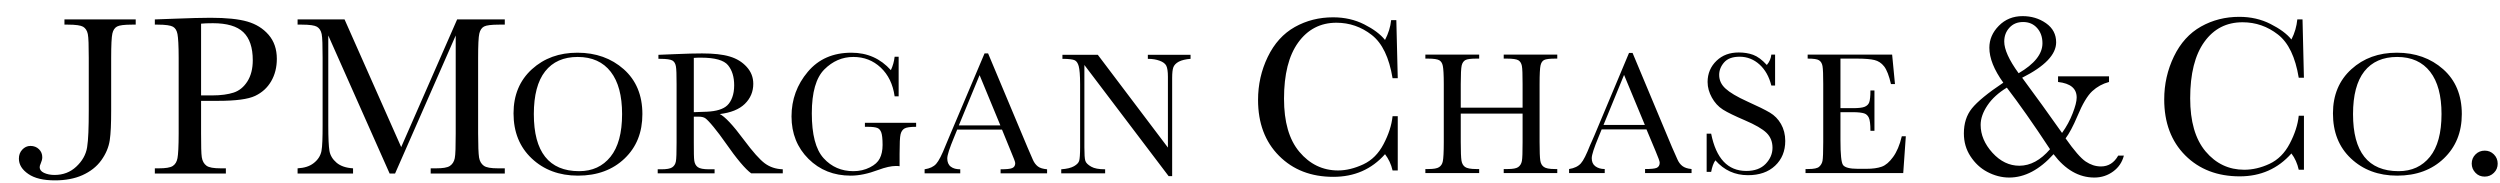 <svg width="109" height="8" viewBox="0 0 109 8" fill="none" xmlns="http://www.w3.org/2000/svg">
<path d="M88.187 0.703C87.769 0.703 87.424 0.844 87.148 1.125C86.872 1.406 86.736 1.723 86.736 2.082C86.736 2.537 86.939 3.043 87.344 3.605C86.671 4.053 86.213 4.432 85.975 4.726C85.738 5.021 85.625 5.382 85.625 5.817C85.625 6.197 85.723 6.525 85.913 6.815C86.103 7.105 86.341 7.334 86.644 7.494C86.947 7.654 87.268 7.741 87.601 7.741C88.278 7.741 88.926 7.398 89.535 6.722C90.047 7.398 90.641 7.741 91.315 7.741C91.626 7.741 91.901 7.648 92.138 7.473C92.375 7.299 92.528 7.067 92.601 6.784H92.354C92.178 7.095 91.928 7.257 91.603 7.257C91.364 7.257 91.145 7.183 90.934 7.041C90.724 6.899 90.43 6.562 90.06 6.033C90.215 5.826 90.388 5.506 90.574 5.066C90.795 4.532 91.013 4.168 91.222 3.975C91.432 3.782 91.673 3.649 91.953 3.574V3.327H89.731V3.574C90.275 3.636 90.543 3.857 90.543 4.253C90.543 4.418 90.483 4.648 90.368 4.942C90.255 5.236 90.102 5.521 89.905 5.796C89.335 4.987 88.755 4.184 88.166 3.389C89.159 2.889 89.648 2.376 89.648 1.845C89.648 1.504 89.506 1.222 89.206 1.012C88.905 0.801 88.56 0.703 88.187 0.703ZM97.632 0.734C97.028 0.734 96.472 0.872 95.966 1.156C95.46 1.44 95.065 1.877 94.782 2.463C94.5 3.048 94.36 3.672 94.36 4.335C94.36 5.345 94.663 6.16 95.276 6.774C95.889 7.388 96.687 7.689 97.653 7.689C98.567 7.689 99.318 7.355 99.906 6.691C100.062 6.896 100.165 7.133 100.225 7.401H100.452V5.045H100.225C100.186 5.434 100.053 5.842 99.834 6.259C99.616 6.677 99.323 6.969 98.949 7.144C98.574 7.319 98.207 7.401 97.848 7.401C97.178 7.401 96.612 7.136 96.161 6.599C95.711 6.061 95.492 5.291 95.492 4.284C95.492 3.22 95.697 2.396 96.11 1.825C96.523 1.252 97.076 0.971 97.776 0.971C98.348 0.971 98.864 1.15 99.32 1.506C99.776 1.861 100.077 2.487 100.225 3.389H100.451L100.39 0.847H100.163C100.133 1.147 100.051 1.442 99.906 1.722C99.706 1.472 99.396 1.248 98.99 1.043C98.584 0.837 98.132 0.734 97.632 0.734ZM58.123 0.755C57.518 0.755 56.962 0.893 56.456 1.176C55.95 1.46 55.556 1.897 55.273 2.483C54.99 3.069 54.851 3.692 54.851 4.356C54.851 5.365 55.154 6.18 55.767 6.794C56.379 7.408 57.167 7.71 58.133 7.71C59.047 7.71 59.799 7.386 60.387 6.722C60.543 6.928 60.656 7.163 60.716 7.432H60.942V5.066H60.716C60.676 5.455 60.544 5.863 60.325 6.28C60.107 6.697 59.815 6.99 59.44 7.165C59.065 7.339 58.697 7.432 58.339 7.432C57.669 7.432 57.102 7.156 56.652 6.619C56.201 6.082 55.983 5.312 55.983 4.304C55.983 3.24 56.188 2.427 56.6 1.855C57.013 1.284 57.567 0.991 58.267 0.991C58.84 0.991 59.355 1.17 59.81 1.526C60.266 1.882 60.567 2.507 60.716 3.409H60.942L60.88 0.878H60.654C60.624 1.178 60.532 1.462 60.387 1.742C60.186 1.493 59.887 1.268 59.481 1.063C59.076 0.858 58.623 0.755 58.123 0.755ZM9.179 0.775C8.8 0.775 8.271 0.79 7.594 0.816L6.751 0.847V1.074H6.874C7.217 1.074 7.44 1.107 7.543 1.166C7.646 1.226 7.708 1.33 7.738 1.485C7.768 1.641 7.79 1.989 7.79 2.524V5.817C7.79 6.379 7.768 6.743 7.738 6.897C7.708 7.051 7.644 7.164 7.533 7.237C7.421 7.309 7.215 7.339 6.926 7.339H6.751V7.566H9.848V7.339H9.621C9.319 7.339 9.114 7.306 9.004 7.226C8.894 7.147 8.823 7.02 8.798 6.856C8.773 6.692 8.767 6.348 8.767 5.817V4.397H9.508C10.279 4.397 10.817 4.326 11.123 4.181C11.43 4.035 11.659 3.824 11.823 3.543C11.987 3.262 12.07 2.932 12.07 2.565C12.07 2.143 11.95 1.794 11.71 1.516C11.469 1.238 11.16 1.049 10.784 0.94C10.408 0.831 9.875 0.775 9.179 0.775ZM2.81 0.847V1.074H2.964C3.305 1.074 3.522 1.107 3.623 1.166C3.724 1.226 3.797 1.33 3.829 1.485C3.86 1.64 3.87 1.99 3.87 2.524V4.808C3.87 5.557 3.851 6.099 3.798 6.424C3.745 6.749 3.581 7.028 3.324 7.267C3.068 7.507 2.753 7.628 2.378 7.628C2.193 7.628 2.04 7.594 1.915 7.535C1.79 7.476 1.73 7.393 1.73 7.288C1.73 7.248 1.745 7.192 1.781 7.113C1.821 7.024 1.843 6.938 1.843 6.856C1.843 6.718 1.797 6.601 1.699 6.506C1.601 6.41 1.475 6.362 1.328 6.362C1.185 6.362 1.067 6.42 0.968 6.527C0.87 6.633 0.824 6.762 0.824 6.918C0.824 7.176 0.962 7.399 1.236 7.586C1.51 7.774 1.891 7.864 2.398 7.864C2.85 7.864 3.251 7.79 3.592 7.638C3.933 7.485 4.211 7.272 4.415 6.99C4.619 6.707 4.74 6.413 4.785 6.115C4.83 5.818 4.847 5.387 4.847 4.819V2.524C4.847 1.966 4.865 1.613 4.899 1.464C4.931 1.316 5.002 1.21 5.104 1.156C5.206 1.101 5.423 1.074 5.753 1.074H5.917V0.847H2.81ZM12.975 0.847V1.074H13.161C13.503 1.074 13.717 1.107 13.819 1.166C13.921 1.226 13.993 1.33 14.025 1.485C14.056 1.641 14.066 1.989 14.066 2.524V5.446C14.066 6.002 14.055 6.383 14.015 6.588C13.975 6.793 13.857 6.973 13.675 7.113C13.494 7.254 13.265 7.323 12.975 7.339V7.566H15.393V7.339C15.082 7.32 14.845 7.239 14.673 7.093C14.501 6.946 14.397 6.773 14.364 6.578C14.331 6.383 14.313 6.016 14.313 5.477V1.547L16.988 7.566H17.225L19.869 1.547V5.827C19.869 6.389 19.859 6.743 19.828 6.897C19.797 7.051 19.723 7.163 19.612 7.237C19.5 7.309 19.301 7.339 19.015 7.339H18.778V7.566H22.009V7.339H21.711C21.406 7.339 21.201 7.306 21.093 7.226C20.985 7.147 20.914 7.03 20.887 6.866C20.861 6.703 20.846 6.346 20.846 5.817V2.524C20.846 1.966 20.863 1.614 20.898 1.464C20.932 1.316 21.001 1.21 21.104 1.156C21.206 1.101 21.431 1.074 21.762 1.074H22.009V0.847H19.931L17.492 6.413L15.023 0.847L12.975 0.847ZM88.208 0.96C88.46 0.96 88.66 1.046 88.815 1.218C88.969 1.39 89.051 1.608 89.051 1.886C89.051 2.354 88.701 2.791 88.012 3.193C87.589 2.612 87.385 2.151 87.385 1.814C87.385 1.57 87.46 1.372 87.611 1.207C87.762 1.043 87.957 0.96 88.208 0.96ZM9.282 1.012C9.895 1.012 10.336 1.142 10.609 1.403C10.882 1.663 11.021 2.07 11.021 2.627C11.021 2.992 10.943 3.305 10.784 3.553C10.625 3.802 10.425 3.958 10.187 4.037C9.949 4.114 9.638 4.16 9.251 4.16H8.767V1.032C8.886 1.019 9.057 1.012 9.282 1.012ZM75.81 2.288C75.416 2.288 75.099 2.403 74.842 2.648C74.586 2.893 74.451 3.205 74.451 3.574C74.451 3.815 74.519 4.04 74.637 4.253C74.755 4.466 74.91 4.645 75.12 4.778C75.331 4.911 75.653 5.063 76.067 5.241C76.531 5.439 76.849 5.624 77.024 5.796C77.199 5.971 77.281 6.185 77.281 6.444C77.281 6.701 77.182 6.937 76.983 7.144C76.783 7.351 76.502 7.453 76.139 7.453C75.331 7.453 74.822 6.909 74.606 5.827H74.41V7.494H74.606C74.647 7.277 74.706 7.109 74.791 6.99C75.171 7.424 75.643 7.638 76.211 7.638C76.705 7.638 77.099 7.503 77.394 7.226C77.689 6.949 77.837 6.588 77.837 6.146C77.837 5.867 77.773 5.619 77.651 5.405C77.528 5.192 77.371 5.032 77.168 4.911C76.965 4.791 76.636 4.627 76.19 4.428C75.725 4.218 75.412 4.028 75.233 3.862C75.052 3.698 74.956 3.502 74.956 3.265C74.956 3.069 75.027 2.885 75.172 2.72C75.317 2.555 75.541 2.473 75.851 2.473C76.176 2.473 76.469 2.589 76.715 2.812C76.962 3.037 77.132 3.338 77.23 3.728H77.394V2.38H77.23C77.215 2.543 77.151 2.694 77.034 2.833C76.83 2.61 76.631 2.461 76.437 2.39C76.243 2.319 76.03 2.288 75.81 2.288ZM25.178 2.298C24.381 2.298 23.725 2.535 23.192 3.018C22.66 3.501 22.39 4.144 22.39 4.942C22.39 5.76 22.657 6.412 23.182 6.907C23.707 7.403 24.379 7.658 25.199 7.658C26.04 7.658 26.719 7.403 27.236 6.907C27.752 6.412 28.008 5.773 28.008 4.973C28.008 4.147 27.733 3.496 27.195 3.018C26.655 2.541 25.982 2.298 25.178 2.298ZM37.123 2.298C36.319 2.298 35.688 2.575 35.22 3.131C34.751 3.687 34.51 4.337 34.51 5.076C34.51 5.823 34.761 6.441 35.251 6.928C35.74 7.414 36.354 7.658 37.093 7.658C37.46 7.658 37.854 7.573 38.286 7.411C38.603 7.293 38.862 7.237 39.058 7.237C39.106 7.237 39.162 7.236 39.222 7.247V6.702C39.222 6.255 39.235 5.974 39.264 5.858C39.291 5.742 39.35 5.65 39.438 5.601C39.526 5.551 39.696 5.529 39.943 5.529V5.354H37.71V5.529H37.833C38.038 5.529 38.178 5.548 38.255 5.58C38.332 5.611 38.383 5.673 38.42 5.765C38.457 5.858 38.481 6.043 38.481 6.321C38.481 6.557 38.437 6.753 38.358 6.907C38.28 7.063 38.141 7.19 37.926 7.298C37.711 7.407 37.469 7.463 37.206 7.463C36.692 7.463 36.256 7.279 35.909 6.897C35.562 6.516 35.395 5.858 35.395 4.942C35.395 4.023 35.58 3.389 35.94 3.028C36.301 2.668 36.72 2.483 37.206 2.483C37.675 2.483 38.07 2.638 38.399 2.946C38.728 3.255 38.933 3.673 39.006 4.201H39.181V2.473H39.006C38.983 2.681 38.927 2.879 38.842 3.059C38.388 2.553 37.816 2.298 37.123 2.298ZM104.505 2.298C103.709 2.298 103.052 2.535 102.52 3.018C101.987 3.501 101.717 4.144 101.717 4.942C101.717 5.76 101.974 6.412 102.499 6.907C103.024 7.403 103.696 7.658 104.516 7.658C105.358 7.658 106.036 7.403 106.553 6.907C107.069 6.412 107.335 5.773 107.335 4.973C107.335 4.147 107.061 3.496 106.522 3.018C105.983 2.541 105.309 2.298 104.505 2.298ZM71.025 2.308L69.523 5.889C69.415 6.146 69.343 6.293 69.328 6.331C69.168 6.736 69.039 6.998 68.926 7.123C68.814 7.249 68.642 7.335 68.412 7.37V7.545H69.966V7.37C69.798 7.37 69.66 7.327 69.554 7.247C69.449 7.167 69.4 7.052 69.4 6.897C69.4 6.752 69.5 6.447 69.698 5.971L69.832 5.642H71.787L72.188 6.599C72.305 6.876 72.363 7.037 72.363 7.093C72.363 7.202 72.316 7.282 72.229 7.319C72.141 7.356 71.973 7.37 71.725 7.37V7.545H73.752V7.37C73.571 7.353 73.441 7.307 73.35 7.237C73.26 7.167 73.188 7.07 73.135 6.948L72.898 6.413L71.18 2.308H71.025ZM30.611 2.329C30.321 2.329 29.93 2.338 29.438 2.36L28.707 2.39V2.565H28.789C29.055 2.565 29.234 2.592 29.314 2.637C29.394 2.683 29.445 2.765 29.468 2.884C29.492 3.004 29.499 3.265 29.499 3.677V6.218C29.499 6.65 29.491 6.923 29.468 7.041C29.446 7.159 29.389 7.243 29.304 7.298C29.219 7.354 29.062 7.381 28.841 7.381H28.676V7.556H31.156V7.381H30.909C30.674 7.381 30.508 7.349 30.425 7.288C30.342 7.228 30.29 7.136 30.271 7.01C30.252 6.886 30.25 6.622 30.25 6.218V5.086H30.456C30.595 5.086 30.689 5.112 30.755 5.158C30.82 5.205 30.94 5.325 31.115 5.539C31.289 5.752 31.457 5.975 31.619 6.208C32.123 6.934 32.506 7.382 32.751 7.556H34.129V7.381C33.827 7.371 33.569 7.286 33.347 7.123C33.126 6.96 32.821 6.617 32.432 6.095C31.953 5.448 31.598 5.076 31.382 4.973C31.86 4.915 32.227 4.77 32.473 4.531C32.72 4.291 32.843 3.995 32.843 3.656C32.843 3.366 32.745 3.124 32.555 2.915C32.365 2.706 32.122 2.554 31.814 2.463C31.506 2.371 31.102 2.329 30.611 2.329ZM42.926 2.329L41.414 5.899C41.306 6.156 41.246 6.304 41.229 6.341C41.07 6.747 40.93 7.018 40.817 7.144C40.704 7.27 40.543 7.345 40.313 7.381V7.556H41.867V7.381C41.698 7.381 41.56 7.348 41.455 7.267C41.349 7.187 41.301 7.063 41.301 6.907C41.301 6.762 41.401 6.457 41.599 5.981L41.733 5.652H43.688L44.079 6.609C44.195 6.886 44.264 7.057 44.264 7.113C44.264 7.222 44.218 7.292 44.13 7.329C44.043 7.366 43.874 7.381 43.626 7.381V7.556H45.653V7.381C45.472 7.363 45.342 7.327 45.252 7.257C45.162 7.188 45.089 7.091 45.035 6.969L44.799 6.424L43.081 2.329H42.926ZM62.146 2.38V2.555H62.249C62.512 2.555 62.675 2.582 62.753 2.627C62.831 2.673 62.884 2.755 62.907 2.874C62.932 2.993 62.949 3.255 62.949 3.666V6.197C62.949 6.63 62.932 6.912 62.907 7.031C62.884 7.149 62.828 7.233 62.743 7.288C62.657 7.344 62.502 7.37 62.28 7.37H62.146V7.545H64.492V7.37H64.358C64.124 7.37 63.958 7.339 63.874 7.278C63.791 7.216 63.74 7.126 63.72 7C63.7 6.874 63.689 6.605 63.689 6.197V4.952H66.385V6.197C66.385 6.63 66.377 6.902 66.354 7.021C66.332 7.139 66.273 7.232 66.189 7.288C66.105 7.344 65.954 7.37 65.737 7.37H65.562V7.545H67.897V7.37H67.784C67.554 7.37 67.395 7.339 67.311 7.278C67.227 7.217 67.176 7.126 67.157 7C67.137 6.874 67.126 6.604 67.126 6.197V3.666C67.126 3.238 67.141 2.968 67.167 2.853C67.194 2.739 67.243 2.658 67.321 2.617C67.4 2.575 67.572 2.555 67.826 2.555H67.897V2.38H65.562V2.555H65.696C65.955 2.555 66.123 2.582 66.2 2.627C66.277 2.673 66.331 2.755 66.354 2.874C66.377 2.993 66.385 3.255 66.385 3.666V4.695H63.689V3.666C63.689 3.238 63.703 2.968 63.73 2.853C63.758 2.739 63.815 2.658 63.895 2.617C63.975 2.575 64.134 2.555 64.389 2.555H64.492V2.38L62.146 2.38ZM78.814 2.38V2.555C79.065 2.555 79.229 2.577 79.308 2.627C79.386 2.676 79.441 2.76 79.462 2.884C79.484 3.009 79.493 3.273 79.493 3.666V6.197C79.493 6.629 79.482 6.905 79.462 7.01C79.442 7.115 79.393 7.199 79.318 7.267C79.244 7.336 79.089 7.37 78.835 7.37H78.721V7.545H82.981L83.094 5.94H82.919C82.828 6.327 82.697 6.629 82.538 6.846C82.38 7.063 82.219 7.204 82.045 7.267C81.869 7.33 81.647 7.36 81.376 7.36H80.995C80.65 7.36 80.436 7.303 80.357 7.195C80.279 7.088 80.244 6.727 80.244 6.115V4.891H80.8C81.019 4.891 81.18 4.913 81.273 4.942C81.365 4.971 81.431 5.03 81.479 5.127C81.527 5.226 81.551 5.417 81.551 5.704H81.726V3.944H81.551C81.551 4.197 81.531 4.371 81.499 4.459C81.468 4.546 81.403 4.611 81.304 4.654C81.204 4.697 81.029 4.716 80.779 4.716H80.244V2.555H80.954C81.312 2.555 81.564 2.578 81.726 2.617C81.887 2.656 82.03 2.744 82.148 2.895C82.264 3.046 82.365 3.307 82.446 3.666H82.621L82.497 2.38L78.814 2.38ZM46.322 2.39V2.565C46.6 2.565 46.776 2.589 46.857 2.627C46.937 2.665 46.995 2.75 47.032 2.884C47.069 3.019 47.093 3.28 47.093 3.677V6.424C47.093 6.736 47.076 6.926 47.052 7.01C47.028 7.094 46.955 7.174 46.826 7.247C46.697 7.32 46.515 7.363 46.27 7.381V7.556H48.184V7.381C47.911 7.381 47.713 7.346 47.577 7.267C47.44 7.189 47.349 7.105 47.32 7.01C47.291 6.916 47.279 6.721 47.279 6.424V2.833L50.952 7.679H51.106V3.399C51.106 3.178 51.124 3.029 51.157 2.936C51.191 2.843 51.27 2.755 51.394 2.689C51.519 2.623 51.693 2.583 51.908 2.565V2.39H50.046V2.565C50.249 2.565 50.416 2.594 50.561 2.648C50.706 2.701 50.802 2.773 50.849 2.864C50.896 2.956 50.921 3.119 50.921 3.347V6.434L47.865 2.39H46.322ZM25.188 2.483C25.817 2.483 26.298 2.703 26.629 3.131C26.96 3.559 27.123 4.17 27.123 4.973C27.123 5.799 26.954 6.418 26.618 6.835C26.282 7.252 25.829 7.463 25.25 7.463C24.59 7.463 24.098 7.252 23.768 6.835C23.439 6.418 23.275 5.804 23.275 4.973C23.275 4.154 23.439 3.529 23.768 3.111C24.098 2.693 24.569 2.483 25.188 2.483ZM104.516 2.483C105.145 2.483 105.625 2.703 105.956 3.131C106.288 3.559 106.45 4.17 106.45 4.973C106.45 5.799 106.281 6.418 105.946 6.835C105.609 7.252 105.156 7.463 104.577 7.463C103.917 7.463 103.415 7.252 103.085 6.835C102.756 6.418 102.592 5.804 102.592 4.973C102.592 4.154 102.756 3.529 103.085 3.111C103.415 2.693 103.896 2.483 104.516 2.483ZM30.569 2.514C31.17 2.514 31.563 2.625 31.742 2.843C31.921 3.062 32.01 3.354 32.01 3.718C32.01 3.927 31.98 4.1 31.927 4.242C31.875 4.385 31.803 4.505 31.711 4.592C31.62 4.68 31.499 4.742 31.351 4.788C31.204 4.834 31.027 4.86 30.827 4.87C30.626 4.88 30.438 4.886 30.25 4.891V2.524C30.371 2.514 30.477 2.514 30.569 2.514ZM70.809 3.265L71.715 5.446H69.914L70.809 3.265ZM42.71 3.275L43.616 5.467H41.805L42.71 3.275ZM87.498 3.821C88.023 4.507 88.654 5.399 89.381 6.506C88.971 6.982 88.525 7.226 88.043 7.226C87.609 7.226 87.214 7.039 86.87 6.66C86.527 6.282 86.356 5.872 86.356 5.446C86.356 5.17 86.455 4.888 86.654 4.592C86.852 4.297 87.135 4.042 87.498 3.821ZM108.333 6.568C108.178 6.568 108.042 6.621 107.932 6.732C107.82 6.843 107.767 6.979 107.767 7.134C107.767 7.286 107.822 7.42 107.932 7.535C108.04 7.649 108.175 7.7 108.333 7.7C108.488 7.7 108.621 7.646 108.734 7.535C108.847 7.424 108.899 7.292 108.899 7.134C108.899 6.979 108.845 6.843 108.734 6.732C108.622 6.621 108.492 6.568 108.333 6.568Z" fill="black"/>
</svg>
